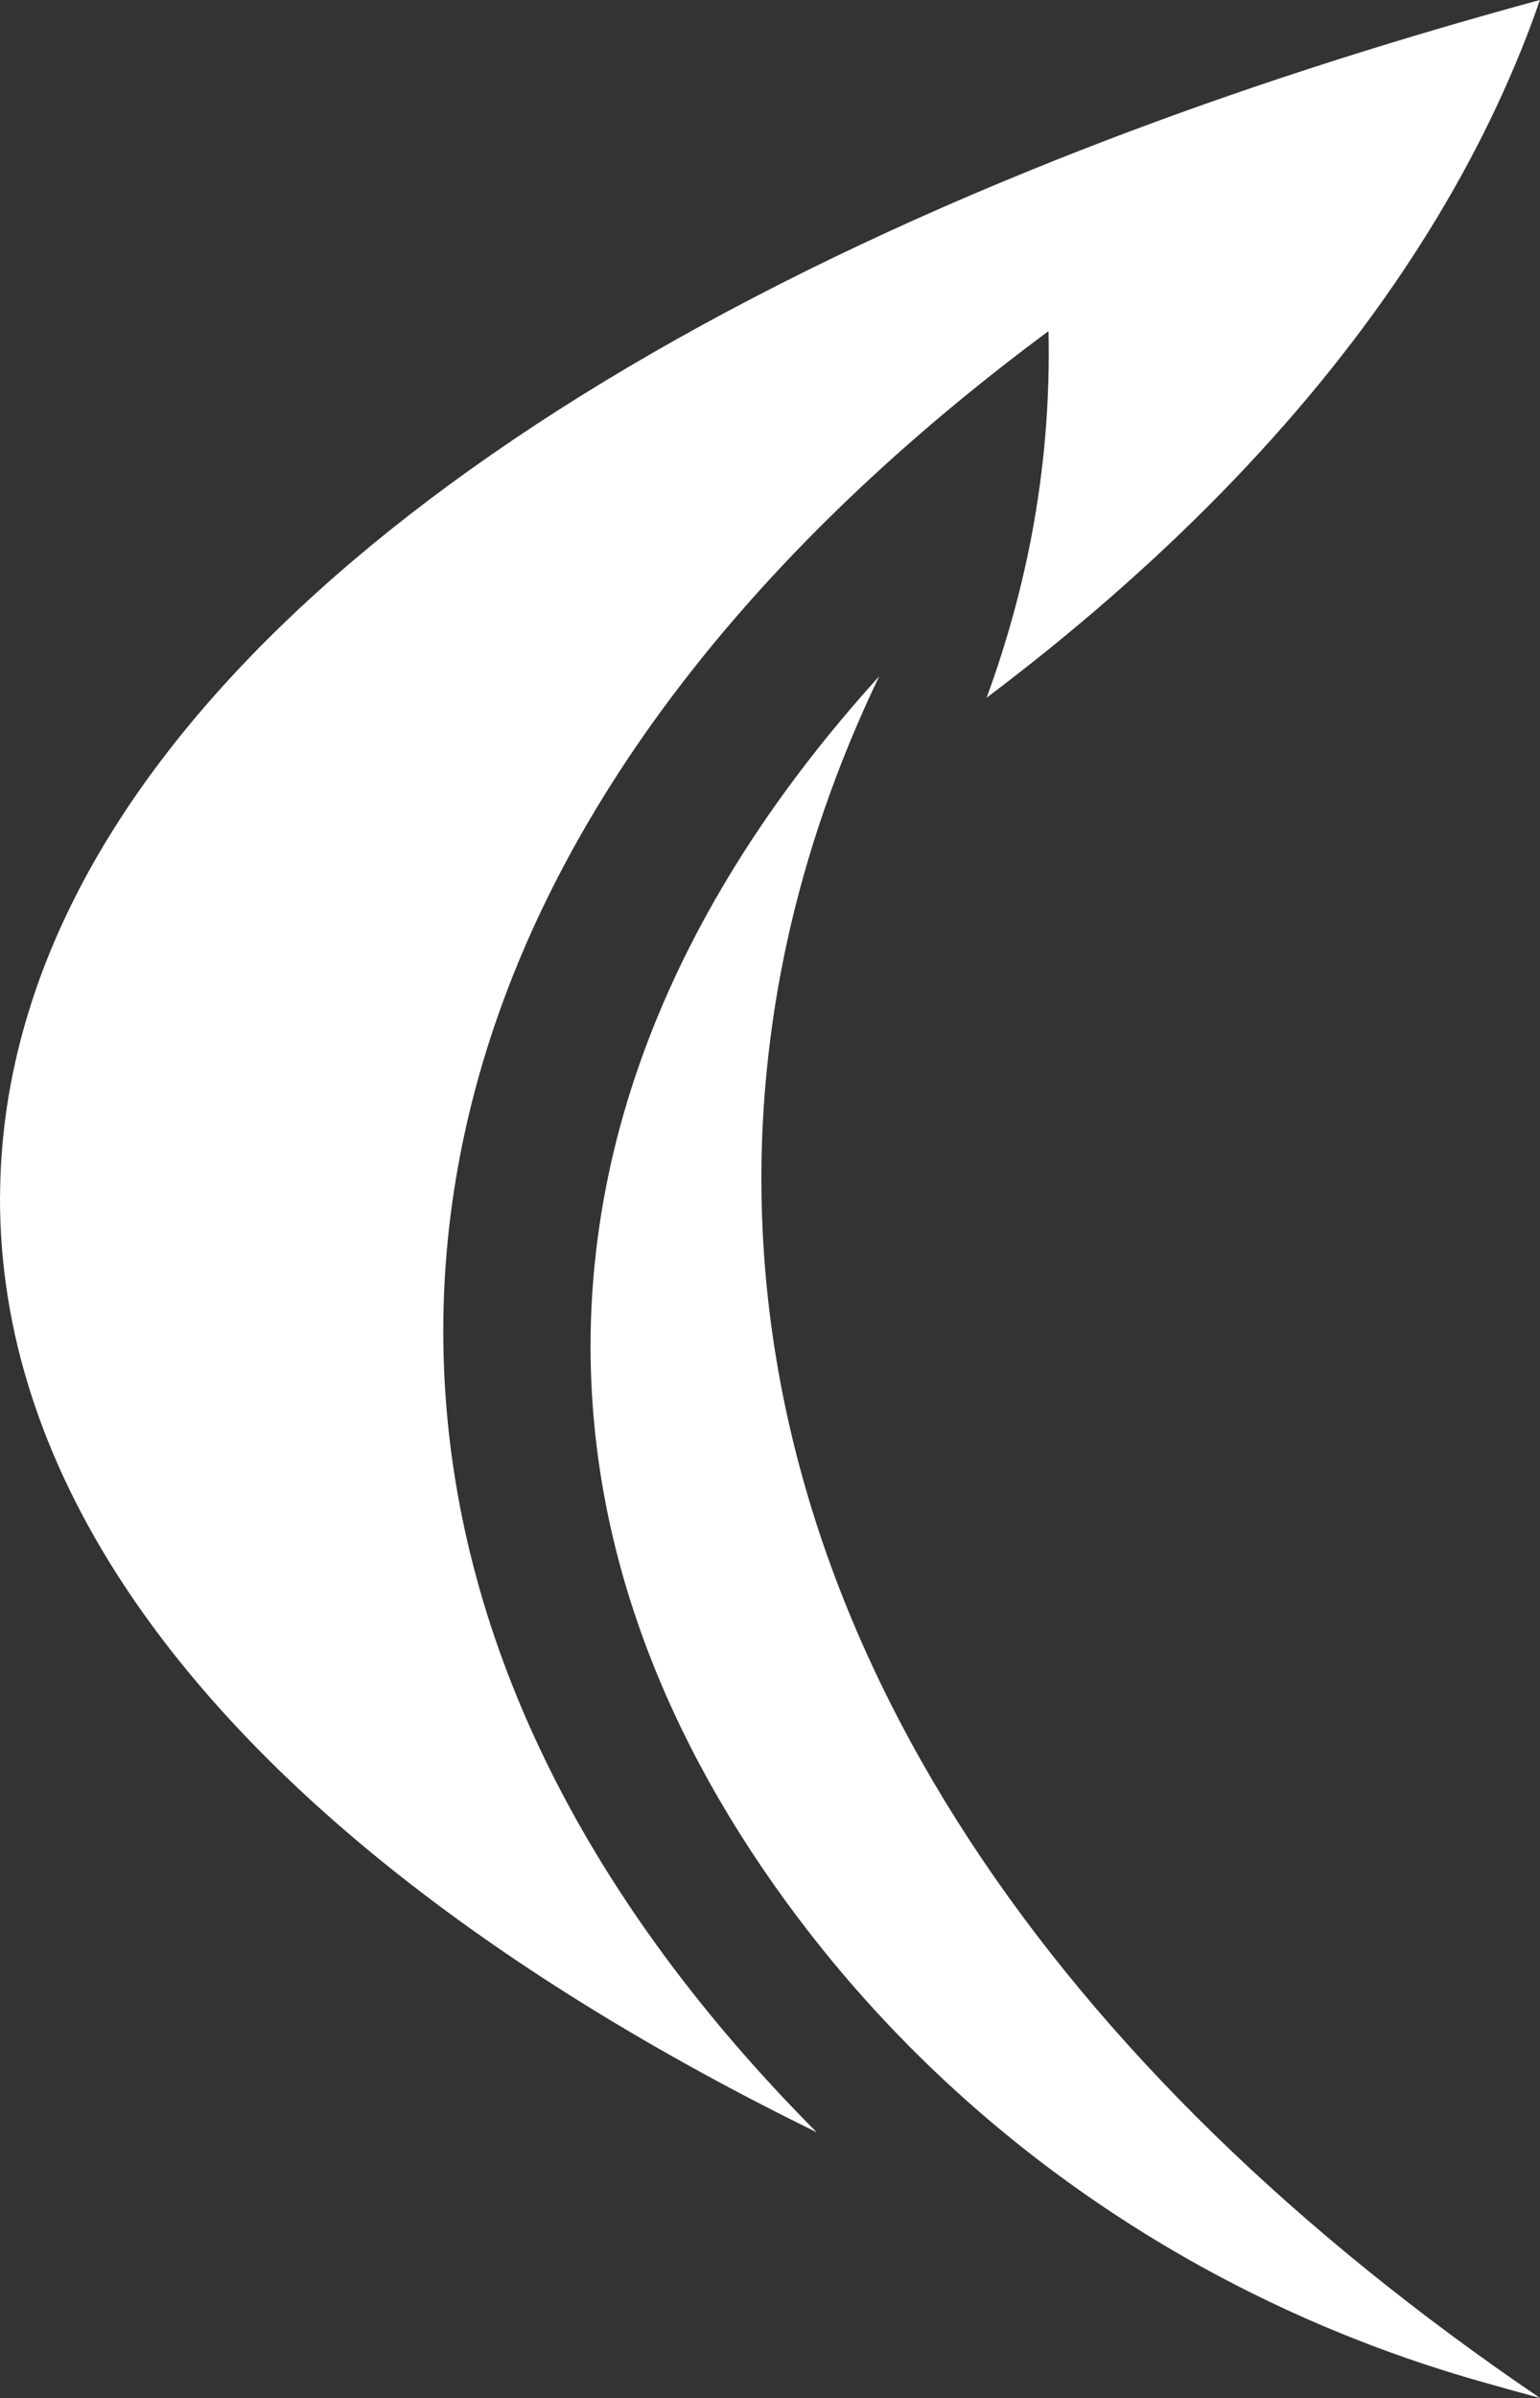 <?xml version="1.0" encoding="UTF-8"?>
<svg xmlns="http://www.w3.org/2000/svg" id="Layer_2" viewBox="0 0 242.39 377.16">
  <rect x="0" y="0" width="242.39" height="377.16" fill="#333333" stroke="none"/>
  <defs>
    <style>.cls-1{fill:#fff;}</style>
  </defs>
  <g id="IT-HAUS_LOGO">
    <g id="IT-HAUS_SIGNET_1C_WHITE">
      <g>
        <path class="cls-1" d="m69.77,209.38c0-18.59,3.56-36.74,10.32-54.29,14.55-37.74,43.98-72.65,84.94-103.01.03,1.21.04,2.42.04,3.63,0,2.82-.09,5.63-.24,8.43-.35,6.32-1.1,12.59-2.22,18.81-1.64,9.06-4.1,18-7.32,26.79,27.25-20.52,49.42-43.06,65.55-67.11,7.55-11.26,13.78-22.86,18.58-34.74,1.06-2.62,2.05-5.25,2.96-7.89-5.12,1.39-10.18,2.82-15.18,4.28-23.03,6.74-44.74,14.25-64.91,22.46C63.07,67.07.92,124.02.02,187.19c0,.46-.02.92-.02,1.39,0,20.99,6.77,41.31,19.41,60.57,21.22,32.31,58.99,61.65,109.14,86.22-35.61-35.76-56.55-76.14-58.61-118.99-.11-2.33-.17-4.67-.17-7.01Z"></path>
        <path class="cls-1" d="m119.84,185.33c0-5.64.28-11.24.83-16.81,1.36-13.96,4.4-27.66,9.02-41.04,2.46-7.13,5.36-14.17,8.69-21.11-8.68,9.57-16.22,19.44-22.52,29.58-12.01,19.33-19.55,39.62-22.01,60.58-.59,5.02-.9,10.08-.9,15.17,0,31.62,11.54,61.92,32.64,89.92,26.69,35.4,64.59,60.75,107.27,72.89,3.15.9,6.33,1.78,9.53,2.65-76.48-51.88-122.55-118.8-122.55-191.84Z"></path>
      </g>
    </g>
  </g>
</svg>

